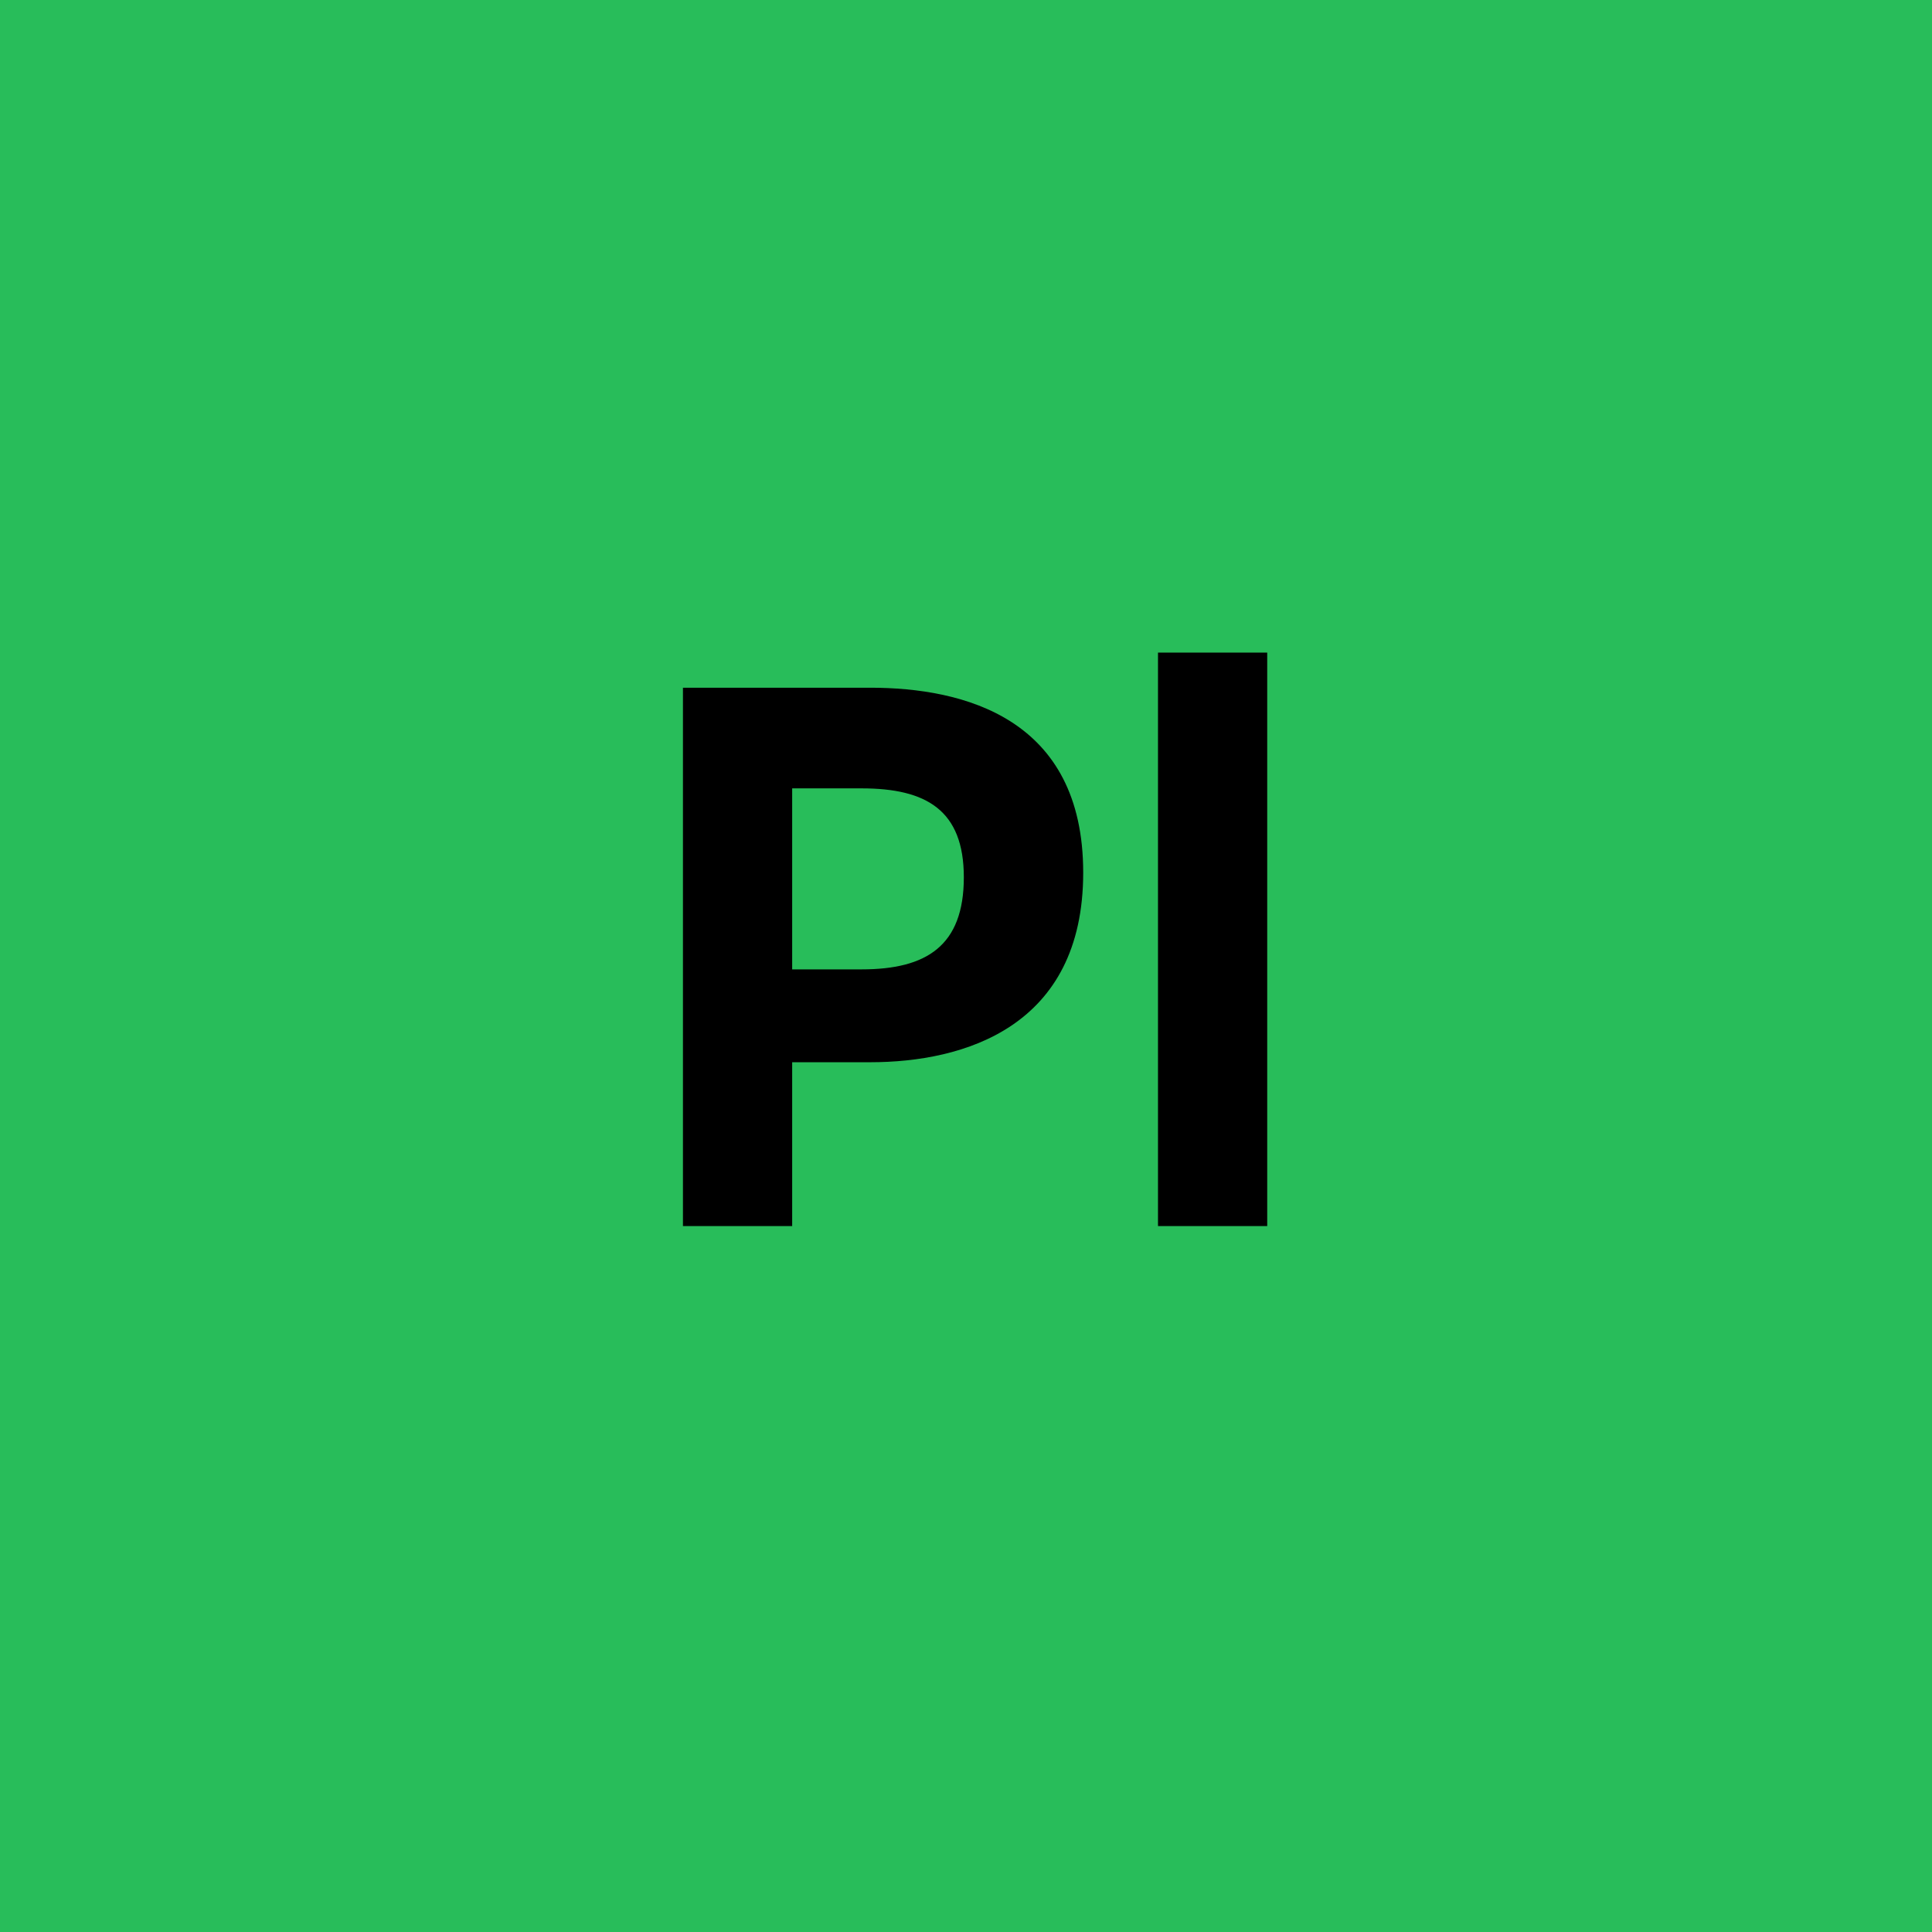 <svg width="104" height="104" viewBox="0 0 104 104" fill="none" xmlns="http://www.w3.org/2000/svg">
<rect width="104" height="104" fill="#28BD5A"/>
<path d="M46.843 37.02C51.883 37.02 58.309 38.658 58.309 46.974C58.309 55.29 51.883 57.18 46.843 57.18H42.643V66H36.763V37.02H46.843ZM42.643 52.182H46.381C49.867 52.182 51.883 50.922 51.883 47.226C51.883 43.614 49.867 42.438 46.381 42.438H42.643V52.182ZM62.335 66V35.13H68.215V66H62.335Z" fill="black"/>
</svg>
